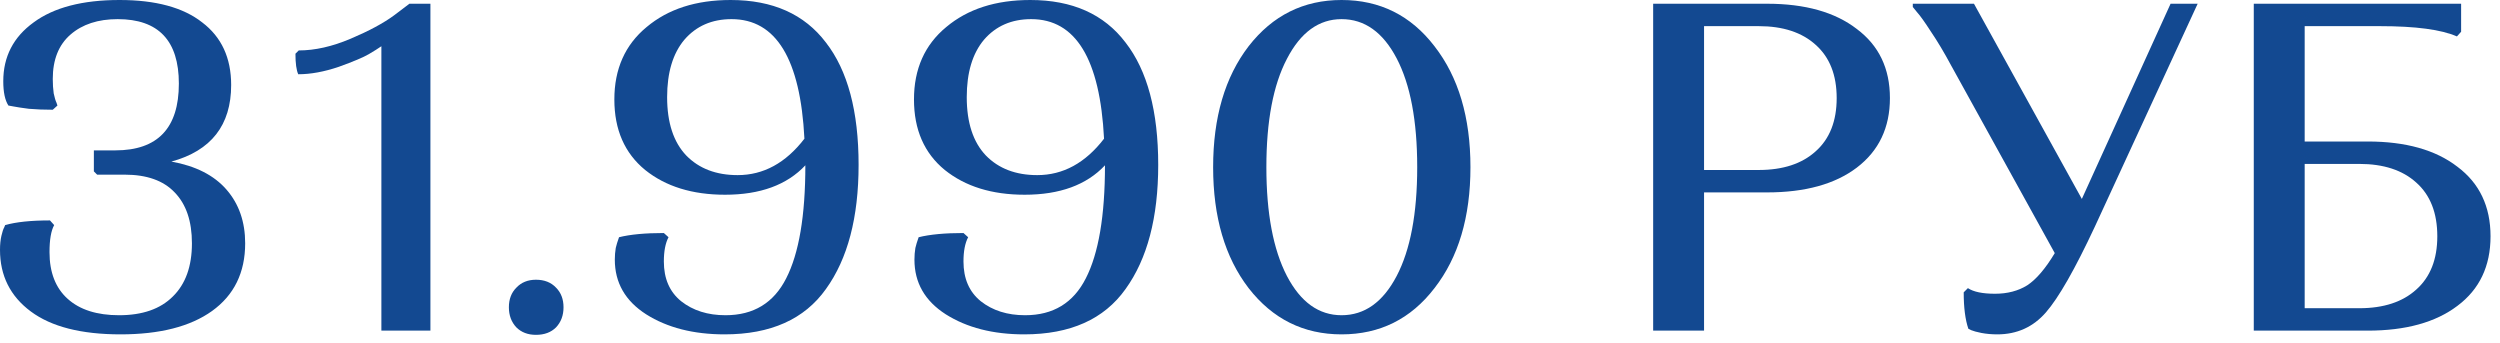 <?xml version="1.0" encoding="UTF-8"?> <svg xmlns="http://www.w3.org/2000/svg" width="233" height="32" viewBox="0 0 233 32" fill="none"><path d="M11.099 29.379C13.275 29.379 14.943 28.798 16.104 27.638C17.294 26.477 17.888 24.823 17.888 22.676C17.888 20.616 17.352 19.034 16.278 17.932C15.233 16.829 13.681 16.278 11.621 16.278H9.053L8.748 15.973V14.015H10.75C14.697 14.015 16.67 11.94 16.67 7.791C16.67 3.787 14.769 1.784 10.968 1.784C9.14 1.784 7.675 2.263 6.572 3.221C5.469 4.178 4.918 5.557 4.918 7.356C4.918 7.849 4.947 8.299 5.005 8.705C5.092 9.111 5.179 9.401 5.266 9.575L5.353 9.836L4.918 10.228C4.135 10.228 3.395 10.199 2.698 10.141C2.031 10.054 1.552 9.981 1.262 9.923L0.783 9.836C0.464 9.343 0.305 8.589 0.305 7.573C0.305 5.281 1.248 3.453 3.134 2.089C5.02 0.696 7.689 0 11.142 0C14.508 0 17.076 0.696 18.846 2.089C20.645 3.453 21.544 5.397 21.544 7.921C21.544 11.664 19.687 14.044 15.973 15.059C18.236 15.466 19.948 16.336 21.109 17.671C22.27 19.005 22.85 20.674 22.85 22.676C22.85 25.403 21.82 27.507 19.76 28.987C17.729 30.438 14.885 31.163 11.229 31.163C7.573 31.163 4.788 30.452 2.873 29.03C0.958 27.609 0 25.694 0 23.285C0 22.792 0.044 22.357 0.131 21.98C0.218 21.602 0.305 21.341 0.392 21.196L0.479 20.979C1.494 20.688 2.887 20.543 4.657 20.543L5.049 20.979C4.759 21.501 4.614 22.342 4.614 23.503C4.614 25.389 5.179 26.84 6.311 27.855C7.443 28.871 9.038 29.379 11.099 29.379Z" fill="#134991"></path><path d="M35.545 30.815V4.309C35.255 4.512 34.863 4.759 34.37 5.049C33.876 5.339 32.948 5.731 31.584 6.224C30.22 6.688 28.958 6.92 27.797 6.92C27.623 6.543 27.536 5.905 27.536 5.005L27.841 4.701C29.35 4.701 30.96 4.338 32.672 3.612C34.384 2.887 35.733 2.162 36.72 1.436L38.156 0.348H40.115V30.815H35.545Z" fill="#134991"></path><path d="M48.124 30.51C47.66 30.017 47.428 29.393 47.428 28.639C47.428 27.884 47.66 27.275 48.124 26.811C48.589 26.317 49.198 26.071 49.952 26.071C50.736 26.071 51.36 26.317 51.824 26.811C52.288 27.275 52.52 27.884 52.52 28.639C52.52 29.393 52.288 30.017 51.824 30.51C51.36 30.974 50.736 31.207 49.952 31.207C49.198 31.207 48.589 30.974 48.124 30.51Z" fill="#134991"></path><path d="M67.616 29.379C70.228 29.379 72.114 28.233 73.274 25.94C74.464 23.619 75.059 20.108 75.059 15.407C73.347 17.235 70.852 18.149 67.573 18.149C64.526 18.149 62.045 17.381 60.13 15.843C58.215 14.276 57.258 12.085 57.258 9.271C57.258 6.427 58.259 4.178 60.261 2.524C62.263 0.841 64.874 0 68.095 0C72.012 0 74.972 1.32 76.974 3.961C79.005 6.572 80.021 10.373 80.021 15.364C80.021 20.268 79.005 24.127 76.974 26.941C74.972 29.756 71.824 31.163 67.529 31.163C64.628 31.163 62.19 30.539 60.217 29.291C58.273 28.044 57.301 26.346 57.301 24.199C57.301 23.822 57.33 23.459 57.388 23.111C57.475 22.763 57.548 22.516 57.606 22.371L57.693 22.11C58.737 21.849 60.13 21.718 61.871 21.718L62.306 22.11C62.016 22.661 61.871 23.416 61.871 24.373C61.871 25.969 62.408 27.202 63.481 28.073C64.584 28.943 65.962 29.379 67.616 29.379ZM68.748 16.321C71.156 16.321 73.231 15.19 74.972 12.927C74.595 5.499 72.331 1.784 68.182 1.784C66.354 1.784 64.889 2.423 63.786 3.7C62.713 4.976 62.176 6.761 62.176 9.053C62.176 11.432 62.771 13.246 63.96 14.493C65.15 15.712 66.746 16.321 68.748 16.321Z" fill="#134991"></path><path d="M95.541 29.379C98.153 29.379 100.039 28.233 101.199 25.94C102.389 23.619 102.984 20.108 102.984 15.407C101.272 17.235 98.776 18.149 95.498 18.149C92.451 18.149 89.97 17.381 88.055 15.843C86.14 14.276 85.183 12.085 85.183 9.271C85.183 6.427 86.184 4.178 88.186 2.524C90.188 0.841 92.799 0 96.02 0C99.937 0 102.897 1.32 104.899 3.961C106.93 6.572 107.946 10.373 107.946 15.364C107.946 20.268 106.93 24.127 104.899 26.941C102.897 29.756 99.749 31.163 95.454 31.163C92.553 31.163 90.115 30.539 88.142 29.291C86.198 28.044 85.226 26.346 85.226 24.199C85.226 23.822 85.255 23.459 85.313 23.111C85.4 22.763 85.473 22.516 85.531 22.371L85.618 22.11C86.662 21.849 88.055 21.718 89.796 21.718L90.231 22.11C89.941 22.661 89.796 23.416 89.796 24.373C89.796 25.969 90.333 27.202 91.406 28.073C92.509 28.943 93.887 29.379 95.541 29.379ZM96.673 16.321C99.081 16.321 101.156 15.19 102.897 12.927C102.52 5.499 100.256 1.784 96.107 1.784C94.279 1.784 92.814 2.423 91.711 3.7C90.638 4.976 90.101 6.761 90.101 9.053C90.101 11.432 90.696 13.246 91.885 14.493C93.075 15.712 94.671 16.321 96.673 16.321Z" fill="#134991"></path><path d="M116.372 26.854C114.167 23.982 113.064 20.224 113.064 15.582C113.064 10.939 114.167 7.181 116.372 4.309C118.606 1.436 121.493 0 125.033 0C128.602 0 131.489 1.436 133.694 4.309C135.929 7.181 137.046 10.939 137.046 15.582C137.046 20.224 135.929 23.982 133.694 26.854C131.489 29.727 128.602 31.163 125.033 31.163C121.493 31.163 118.606 29.727 116.372 26.854ZM119.941 5.484C118.664 7.921 118.026 11.287 118.026 15.582C118.026 19.876 118.664 23.256 119.941 25.723C121.217 28.16 122.915 29.379 125.033 29.379C127.18 29.379 128.892 28.16 130.169 25.723C131.446 23.285 132.084 19.905 132.084 15.582C132.084 11.258 131.446 7.878 130.169 5.44C128.892 3.003 127.18 1.784 125.033 1.784C122.915 1.784 121.217 3.018 119.941 5.484Z" fill="#134991"></path><path d="M154.074 30.815V0.348H164.694C168.234 0.348 171.02 1.132 173.051 2.698C175.111 4.236 176.141 6.383 176.141 9.14C176.141 11.896 175.111 14.058 173.051 15.625C171.02 17.163 168.234 17.932 164.694 17.932H158.818V30.815H154.074ZM163.911 2.437H158.818V15.843H163.911C166.174 15.843 167.944 15.262 169.221 14.102C170.526 12.941 171.179 11.287 171.179 9.14C171.179 6.993 170.526 5.339 169.221 4.178C167.944 3.018 166.174 2.437 163.911 2.437Z" fill="#134991"></path><path d="M183.017 27.246L183.408 26.854C183.931 27.202 184.772 27.377 185.933 27.377C187.093 27.377 188.094 27.115 188.936 26.593C189.777 26.042 190.633 25.041 191.504 23.59L181.841 6.093C181.203 4.904 180.579 3.859 179.97 2.96C179.39 2.06 178.954 1.451 178.664 1.132L178.273 0.653V0.348H183.974L194.028 18.541L202.298 0.348H204.822L195.247 21.109C193.39 25.084 191.866 27.754 190.677 29.117C189.487 30.481 187.978 31.163 186.15 31.163C185.628 31.163 185.135 31.119 184.671 31.032C184.235 30.945 183.916 30.858 183.713 30.771L183.452 30.641C183.162 29.799 183.017 28.668 183.017 27.246Z" fill="#134991"></path><path d="M210.052 30.815V0.348H229.376V2.96L228.985 3.395C227.534 2.757 225.14 2.437 221.803 2.437H214.796V13.188H220.672C224.211 13.188 226.997 13.971 229.028 15.538C231.088 17.076 232.118 19.238 232.118 22.023C232.118 24.809 231.088 26.97 229.028 28.508C226.997 30.046 224.211 30.815 220.672 30.815H210.052ZM227.157 22.023C227.157 19.847 226.504 18.178 225.198 17.018C223.921 15.857 222.151 15.277 219.888 15.277H214.796V28.726H219.888C222.151 28.726 223.921 28.145 225.198 26.985C226.504 25.824 227.157 24.17 227.157 22.023Z" fill="#134991"></path></svg> 